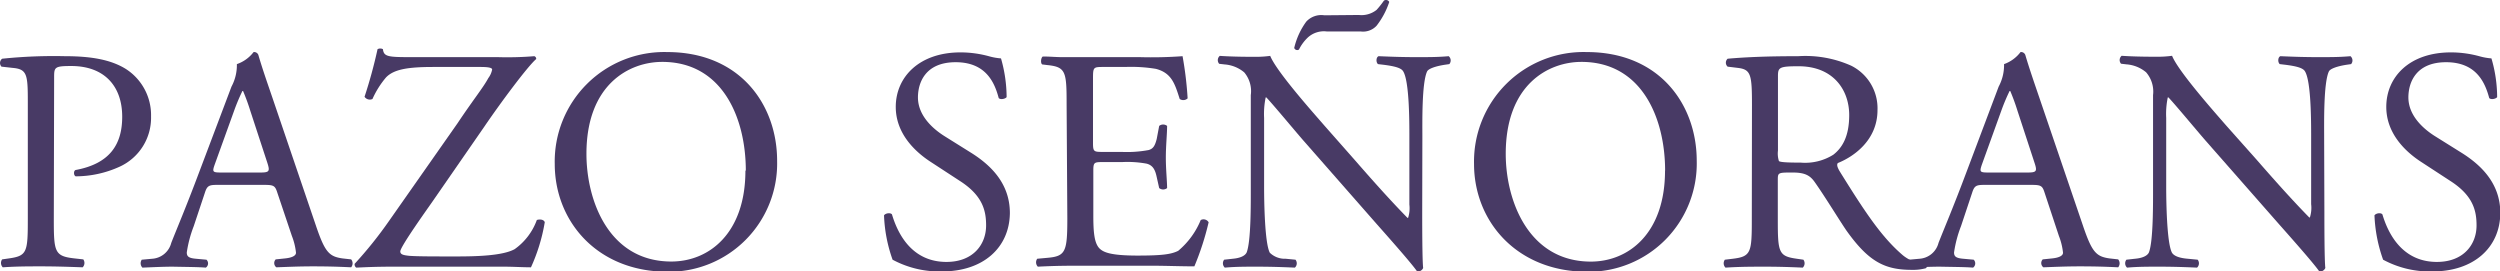 <svg xmlns="http://www.w3.org/2000/svg" viewBox="0 0 315.46 34.25"><defs><style>.cls-1{isolation:isolate;}.cls-2{fill:#483a65;}</style></defs><title>texto-logo</title><g id="Layer_2" data-name="Layer 2"><g id="Layer_1-2" data-name="Layer 1"><g id="Layer_2-2" data-name="Layer 2"><g id="Layer_1-2-2" data-name="Layer 1-2"><g class="cls-1"><g class="cls-1"><path class="cls-2" d="M6.79,27.61c0,4.2.08,4.72,2.64,5l1.08.12a.78.78,0,0,1-.08,1c-2.28-.08-3.6-.12-5.2-.12s-3.12,0-4.88.12a.78.78,0,0,1-.08-1l.84-.12c2.32-.32,2.4-.8,2.4-5V12.85c0-3.4-.08-4.12-1.88-4.28L.19,8.41a.67.67,0,0,1,.08-1,63.07,63.07,0,0,1,7.92-.32c3.32,0,5.79.44,7.67,1.6a6.91,6.91,0,0,1,3.2,6,6.78,6.78,0,0,1-4,6.36,13.42,13.42,0,0,1-5.51,1.2c-.28-.12-.28-.72,0-.8,4.32-.8,5.87-3.24,5.87-6.72,0-3.88-2.27-6.4-6.43-6.4-2.12,0-2.16.16-2.16,1.44Z"/></g><g class="cls-1"><path class="cls-2" d="M35,24.33c-.28-.88-.44-1-1.63-1h-6c-1,0-1.24.12-1.52,1l-1.4,4.2a15.29,15.29,0,0,0-.88,3.32c0,.48.2.72,1.16.8l1.32.12a.64.64,0,0,1-.08,1c-1-.08-2.28-.08-4.16-.12-1.32,0-2.76.08-3.84.12a.79.79,0,0,1-.08-1l1.32-.12a2.66,2.66,0,0,0,2.4-2c.72-1.84,1.84-4.44,3.52-8.92l4.08-10.8a5.74,5.74,0,0,0,.68-2.84A4.49,4.49,0,0,0,32,6.57a.57.57,0,0,1,.6.36c.51,1.76,1.16,3.6,1.76,5.36l5.47,16.08c1.16,3.44,1.68,4,3.4,4.24l1.08.12a.78.78,0,0,1,0,1c-1.64-.08-3-.12-4.84-.12s-3.44.08-4.6.12a.67.67,0,0,1-.08-1l1.16-.12c.84-.08,1.4-.32,1.4-.72a8.2,8.2,0,0,0-.52-2.12Zm-7.91-3.56c-.32.92-.28,1,.84,1h4.92c1.15,0,1.23-.16.88-1.24L31.59,14a26.35,26.35,0,0,0-.92-2.52h-.08a24.38,24.38,0,0,0-1,2.36Z"/></g><g class="cls-1"><path class="cls-2" d="M57.75,15.53c2-3,3.23-4.48,3.87-5.68a2.61,2.61,0,0,0,.48-1.08c0-.2-.4-.32-1.44-.32H54.71c-3.2,0-5,.28-6,1.32A11.34,11.34,0,0,0,47,12.49a.79.79,0,0,1-1-.28,60.65,60.65,0,0,0,1.64-6,.69.69,0,0,1,.68,0c.12,1,.72,1,4,1H62.82a41.43,41.43,0,0,0,4.6-.12.35.35,0,0,1,.24.36C66.58,8.37,63.14,13,61.1,16l-6.59,9.52c-.44.64-4,5.6-4,6.2,0,.4.4.48,1.12.56,1,.08,3.12.08,5.91.08,2.56,0,5.88-.08,7.4-.92a7.73,7.73,0,0,0,2.8-3.68c.36-.12.88-.08,1,.28A22.64,22.64,0,0,1,67,33.73c-1.08,0-2.2-.08-3.4-.08s-2.48,0-3.88,0H49.43c-2.12,0-3.56.08-4.48.12a.5.5,0,0,1-.2-.48,51.14,51.14,0,0,0,4.36-5.44Z"/></g><g class="cls-1"><path class="cls-2" d="M70,20.69A13.82,13.82,0,0,1,84.18,6.57c9.24,0,13.88,6.68,13.88,13.72a13.66,13.66,0,0,1-13.88,14C75.31,34.25,70,27.89,70,20.69Zm24.11.84c0-6.6-2.92-13.72-10.55-13.72-4.16,0-9.56,2.84-9.56,11.6C74,25.33,76.83,33,84.71,33,89.5,33,94.06,29.41,94.06,21.53Z"/><path class="cls-2" d="M118.87,34.25a12.48,12.48,0,0,1-6.24-1.48,18.47,18.47,0,0,1-1.08-5.6c.2-.28.8-.36,1-.12.6,2,2.24,6,6.88,6,3.36,0,5-2.2,5-4.6,0-1.76-.36-3.72-3.28-5.6l-3.8-2.48c-2-1.32-4.32-3.6-4.32-6.88,0-3.8,3-6.88,8.16-6.88a13.7,13.7,0,0,1,3.72.52,7.73,7.73,0,0,0,1.4.24,17.92,17.92,0,0,1,.71,4.88c-.16.24-.8.36-1,.12-.51-1.92-1.59-4.52-5.43-4.52s-4.76,2.6-4.76,4.44c0,2.32,1.92,4,3.4,4.92l3.2,2c2.52,1.56,5,3.88,5,7.68C127.38,31.25,124.07,34.25,118.87,34.25Z"/><path class="cls-2" d="M134.59,13.21c0-4.16-.08-4.76-2.44-5l-.64-.08c-.24-.16-.16-.88.08-1,.88,0,1.64.08,2.4.08s1.52,0,2.32,0h7.52a53.56,53.56,0,0,0,5.39-.12,44.94,44.94,0,0,1,.64,5.32.79.79,0,0,1-1,.08c-.6-1.88-1-3.28-3-3.8A19.1,19.1,0,0,0,142,8.45h-2.88c-1.2,0-1.2.08-1.2,1.6v8c0,1.12.12,1.12,1.32,1.12h2.32a14.84,14.84,0,0,0,3.4-.24c.48-.16.75-.4,1-1.4l.31-1.64a.79.79,0,0,1,1,0c0,1-.16,2.52-.16,4s.16,3,.16,3.84a.79.79,0,0,1-1,0l-.35-1.56c-.17-.72-.44-1.32-1.24-1.52a13.38,13.38,0,0,0-3.08-.2h-2.32c-1.2,0-1.32,0-1.32,1.08v5.64c0,2.12.12,3.48.76,4.16.48.48,1.32.92,4.84.92,3.07,0,4.23-.16,5.11-.6a10,10,0,0,0,2.84-3.88.74.74,0,0,1,1,.28,34.86,34.86,0,0,1-1.8,5.56c-1.8,0-3.6-.08-5.35-.08s-3.56,0-5.36,0h-3.6c-1.72,0-3.08,0-5.44.12a.78.78,0,0,1-.08-1l1.32-.12c2.28-.2,2.48-.8,2.48-5Z"/><path class="cls-2" d="M179.46,26.81c0,1.2,0,6,.12,7a.72.72,0,0,1-.76.44c-.48-.68-1.64-2.08-5.12-6l-9.27-10.56c-1.08-1.24-3.8-4.52-4.64-5.4h-.08a10.16,10.16,0,0,0-.2,2.6v8.72c0,1.88.08,7.08.72,8.28a2.71,2.71,0,0,0,2,.76l1.24.12a.73.73,0,0,1-.08,1c-1.8-.08-3.2-.12-4.68-.12-1.68,0-2.76,0-4.16.12a.74.74,0,0,1-.08-1l1.08-.12c.92-.08,1.56-.36,1.76-.8.56-1.44.52-6.32.52-8.24V12A3.67,3.67,0,0,0,157,9.13a4.34,4.34,0,0,0-2.48-1l-.68-.08a.7.7,0,0,1,.08-1c1.68.12,3.8.12,4.52.12a12.92,12.92,0,0,0,1.84-.12c.8,2,5.56,7.32,6.84,8.8L171,20.25c2.72,3.12,4.72,5.32,6.6,7.24h.08a4,4,0,0,0,.16-1.68V17.25c0-1.88,0-7.08-.8-8.28-.24-.36-.88-.6-2.48-.8l-.68-.08c-.28-.24-.24-.88.08-1,1.84.08,3.2.12,4.72.12,1.72,0,2.76,0,4.12-.12a.7.7,0,0,1,.08,1l-.56.08c-1.28.2-2.08.52-2.24.84-.68,1.44-.6,6.4-.6,8.24Zm-8-24.92a3.06,3.06,0,0,0,2.24-.64,11.2,11.2,0,0,0,.92-1.16.45.45,0,0,1,.68.16,9.92,9.92,0,0,1-1.6,3,2.32,2.32,0,0,1-2,.72h-4.28a3,3,0,0,0-2.39.76,5.36,5.36,0,0,0-1.12,1.52.4.4,0,0,1-.6-.2,9.16,9.16,0,0,1,1.52-3.32,2.57,2.57,0,0,1,2.28-.8Z"/><path class="cls-2" d="M186,20.69A13.82,13.82,0,0,1,200.22,6.57c9.24,0,13.88,6.68,13.88,13.72a13.66,13.66,0,0,1-13.88,14C191.35,34.25,186,27.89,186,20.69Zm24.11.84c0-6.6-2.92-13.72-10.56-13.72-4.15,0-9.55,2.84-9.55,11.6,0,5.92,2.88,13.6,10.75,13.6C205.54,33,210.1,29.41,210.1,21.53Z"/><path class="cls-2" d="M221.07,13.25c0-3.8-.12-4.48-1.76-4.68L218,8.41a.67.67,0,0,1,0-1c2.24-.2,5-.32,8.92-.32a14.14,14.14,0,0,1,6.67,1.2,6,6,0,0,1,3.32,5.6c0,3.8-3,5.88-5,6.68-.2.24,0,.64.2,1,3.2,5.16,5.32,8.36,8,10.64A4.79,4.79,0,0,0,243,33.29a.33.33,0,0,1,0,.56,6.23,6.23,0,0,1-1.76.2c-3.4,0-5.44-1-8.28-5-1-1.48-2.68-4.24-3.92-6-.6-.88-1.23-1.28-2.83-1.28-1.8,0-1.88,0-1.88.88v5c0,4.2.08,4.68,2.4,5l.83.12a.76.76,0,0,1-.08,1c-1.79-.08-3.15-.12-4.75-.12s-3.12,0-5,.12a.77.77,0,0,1-.08-1l1-.12c2.32-.28,2.4-.8,2.4-5ZM224.35,19a3.15,3.15,0,0,0,.12,1.32c.12.12.72.2,2.76.2a6.69,6.69,0,0,0,4.11-1c1.08-.84,2-2.24,2-5,0-3.16-2-6.16-6.39-6.16-2.48,0-2.6.16-2.6,1.28Z"/><path class="cls-2" d="M258,24.33c-.28-.88-.44-1-1.64-1h-6c-1,0-1.23.12-1.51,1l-1.4,4.2a15.29,15.29,0,0,0-.88,3.32c0,.48.2.72,1.16.8l1.32.12a.66.66,0,0,1-.08,1c-1-.08-2.29-.08-4.16-.12-1.32,0-2.76.08-3.84.12a.79.79,0,0,1-.08-1l1.32-.12a2.66,2.66,0,0,0,2.4-2c.72-1.84,1.84-4.44,3.52-8.92l4.07-10.8a5.74,5.74,0,0,0,.68-2.84,4.49,4.49,0,0,0,2.08-1.52.57.57,0,0,1,.6.36c.52,1.76,1.16,3.6,1.76,5.36l5.48,16.08c1.16,3.44,1.68,4,3.4,4.24l1.08.12a.78.78,0,0,1,0,1c-1.64-.08-3-.12-4.84-.12s-3.44.08-4.6.12a.67.67,0,0,1-.08-1l1.16-.12c.84-.08,1.4-.32,1.4-.72a8.2,8.2,0,0,0-.52-2.12Zm-7.92-3.56c-.31.92-.27,1,.84,1h4.92c1.16,0,1.24-.16.88-1.24L254.58,14a26.35,26.35,0,0,0-.92-2.52h-.08a24.38,24.38,0,0,0-1,2.36Z"/><path class="cls-2" d="M293.3,26.81c0,1.2,0,6,.12,7a.72.72,0,0,1-.76.44c-.48-.68-1.64-2.08-5.12-6l-9.28-10.56c-1.08-1.24-3.8-4.52-4.64-5.4h-.08a10.16,10.16,0,0,0-.2,2.6v8.72c0,1.88.08,7.08.73,8.28.27.44,1,.68,2,.76l1.24.12a.73.73,0,0,1-.08,1c-1.8-.08-3.19-.12-4.68-.12-1.67,0-2.75,0-4.15.12a.74.74,0,0,1-.08-1l1.08-.12c.92-.08,1.56-.36,1.76-.8.56-1.44.52-6.32.52-8.24V12a3.71,3.71,0,0,0-.88-2.88,4.34,4.34,0,0,0-2.48-1l-.68-.08a.7.7,0,0,1,.08-1c1.68.12,3.8.12,4.52.12a13,13,0,0,0,1.84-.12c.8,2,5.55,7.32,6.83,8.8l3.88,4.36c2.72,3.12,4.72,5.32,6.6,7.24h.08a4,4,0,0,0,.16-1.68V17.25c0-1.88,0-7.08-.8-8.28-.24-.36-.88-.6-2.48-.8l-.68-.08c-.28-.24-.24-.88.08-1,1.84.08,3.2.12,4.72.12,1.72,0,2.76,0,4.12-.12a.7.7,0,0,1,.08,1l-.56.08c-1.28.2-2.08.52-2.24.84-.68,1.44-.6,6.4-.6,8.24Z"/><path class="cls-2" d="M306.94,34.25a12.4,12.4,0,0,1-6.23-1.48,18.75,18.75,0,0,1-1.09-5.6c.21-.28.8-.36,1-.12.6,2,2.25,6,6.88,6,3.36,0,5-2.2,5-4.6,0-1.76-.36-3.72-3.28-5.6l-3.8-2.48c-2-1.32-4.31-3.6-4.31-6.88,0-3.8,2.95-6.88,8.15-6.88a13.7,13.7,0,0,1,3.72.52,7.87,7.87,0,0,0,1.4.24,17.5,17.5,0,0,1,.72,4.88c-.16.24-.8.36-1,.12-.52-1.92-1.6-4.52-5.44-4.52s-4.76,2.6-4.76,4.44c0,2.32,1.92,4,3.4,4.92l3.2,2c2.52,1.56,5,3.88,5,7.68C315.46,31.25,312.14,34.25,306.94,34.25Z"/></g></g></g></g></g></g></svg>